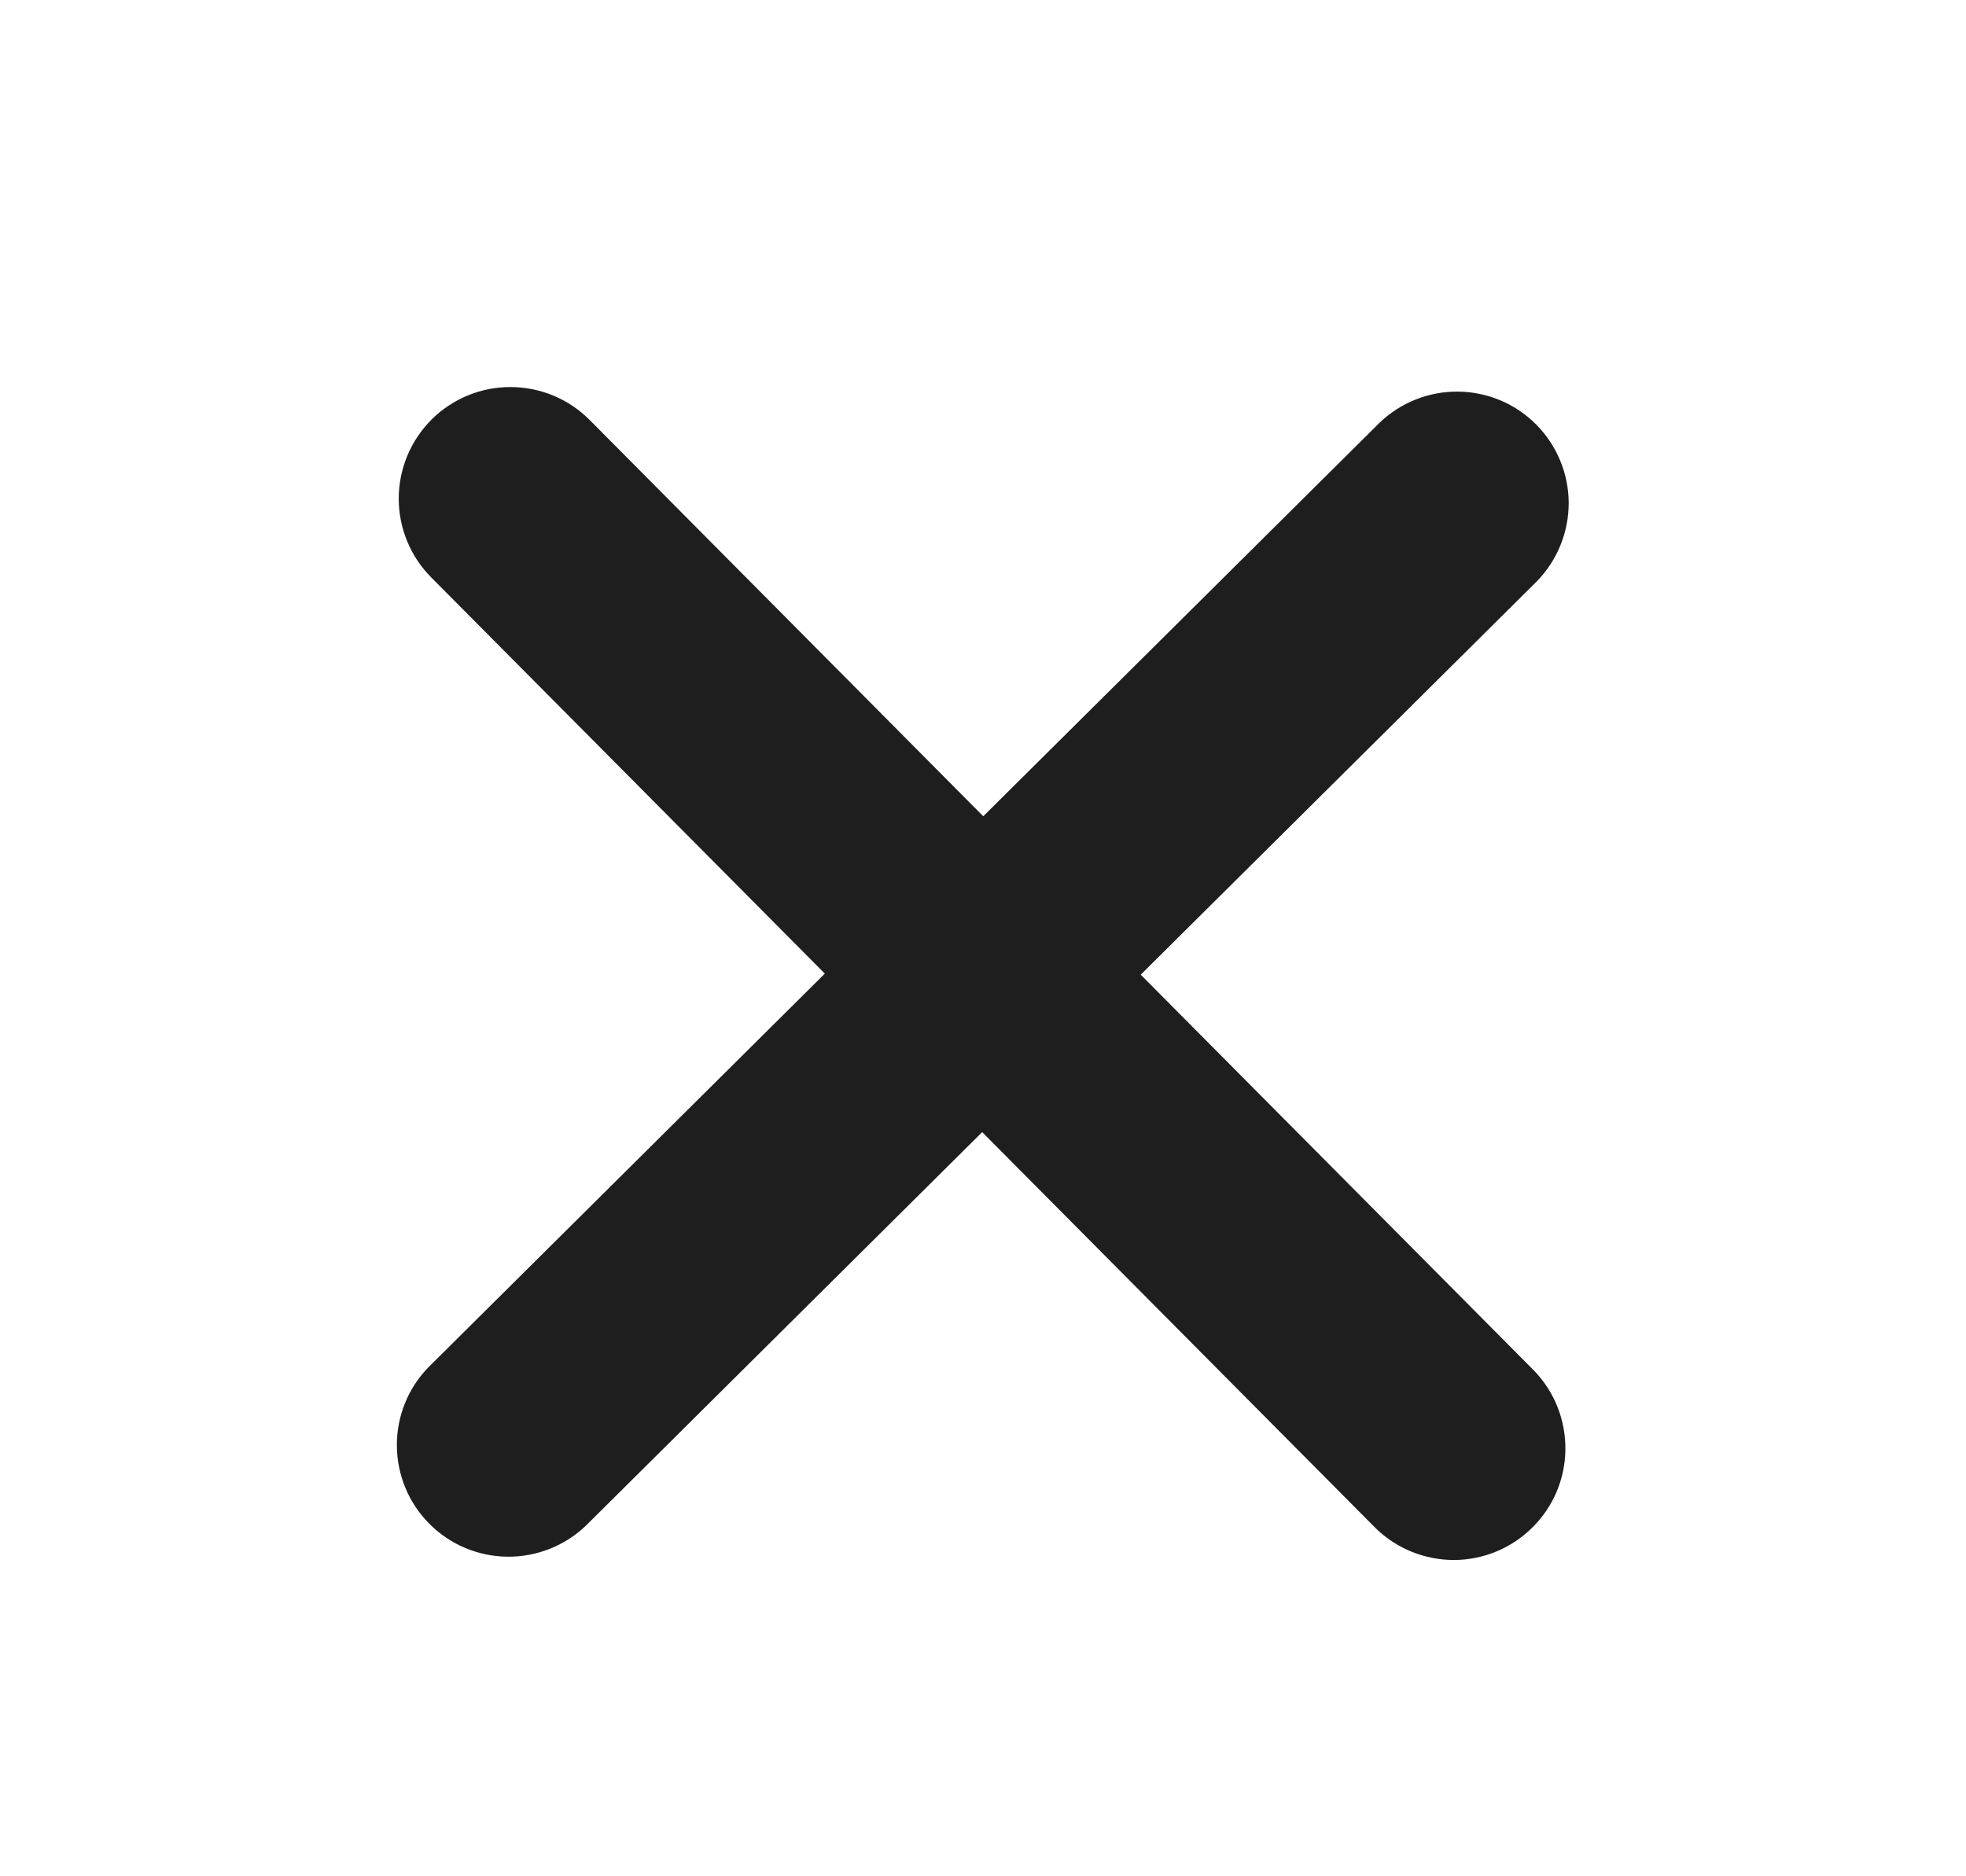 <svg width="22" height="21" viewBox="0 0 22 21" fill="none" xmlns="http://www.w3.org/2000/svg">
<path d="M4.831 4.694C5.066 4.461 5.385 4.33 5.716 4.332C6.047 4.333 6.365 4.465 6.599 4.701L11.003 9.136L15.438 4.731C15.675 4.504 15.991 4.379 16.319 4.383C16.647 4.387 16.96 4.519 17.191 4.752C17.422 4.985 17.552 5.299 17.554 5.626C17.555 5.954 17.428 6.269 17.2 6.504L12.765 10.909L17.17 15.344C17.397 15.581 17.521 15.897 17.517 16.225C17.514 16.552 17.381 16.866 17.148 17.096C16.916 17.327 16.602 17.458 16.274 17.46C15.946 17.461 15.631 17.334 15.396 17.106L10.991 12.671L6.556 17.076C6.32 17.302 6.003 17.427 5.676 17.423C5.348 17.419 5.035 17.287 4.804 17.054C4.573 16.822 4.443 16.508 4.441 16.18C4.439 15.852 4.566 15.537 4.795 15.302L9.23 10.897L4.825 6.462C4.591 6.227 4.461 5.908 4.462 5.577C4.463 5.246 4.596 4.928 4.831 4.694Z" fill="#1E1E1E"/>
</svg>
